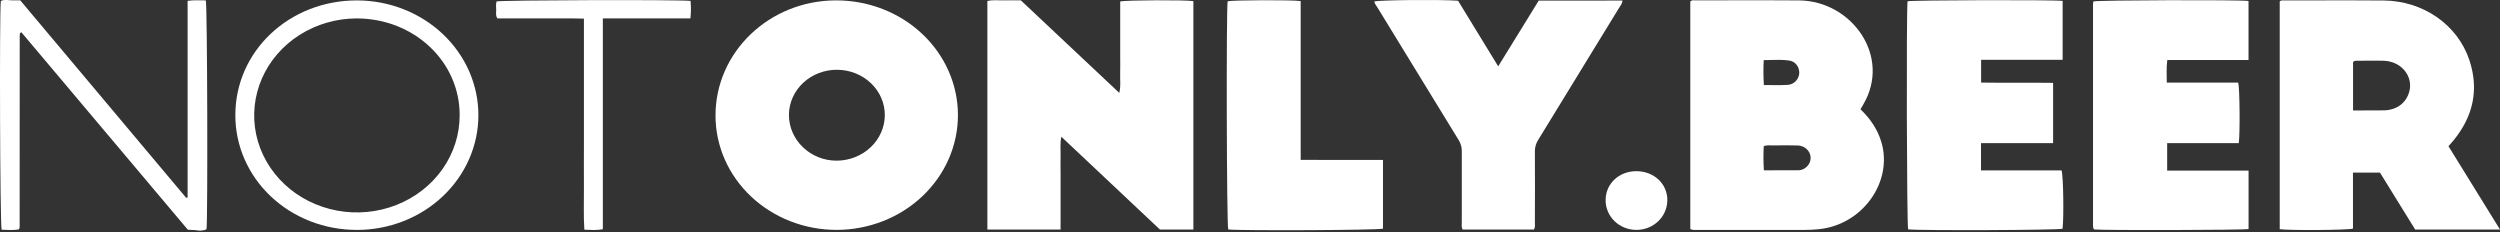 <?xml version="1.0" encoding="UTF-8"?>
<svg xmlns="http://www.w3.org/2000/svg" width="183" height="17" viewBox="0 0 183 17" fill="none">
  <rect x="0" y="0" width="183" height="17" fill="#333333" stroke="none"/>
  <path d="M87.355 0.082V16.802H84.907L77.691 10.009C77.585 10.506 77.646 10.944 77.635 11.377C77.624 11.823 77.635 12.269 77.635 12.716V16.802H72.276V0.076C72.681 -0.026 73.084 0.036 73.482 0.026C73.879 0.015 74.29 0.026 74.725 0.026L81.931 6.799C82.057 6.311 81.982 5.873 81.996 5.442C82.01 4.995 81.999 4.549 81.999 4.103V0.108C82.424 0.004 86.797 -0.012 87.355 0.082Z" fill="white"></path>
  <path d="M158.636 10.479V12.49H164.595V16.766C164.202 16.845 153.954 16.869 153.302 16.796C153.291 16.785 153.278 16.775 153.267 16.762C153.257 16.75 153.241 16.739 153.238 16.725C153.223 16.664 153.213 16.601 153.209 16.538C153.209 11.119 153.209 5.7 153.209 0.283C153.214 0.223 153.222 0.163 153.235 0.104C153.613 0.007 163.88 -0.024 164.592 0.072V4.392H158.647C158.564 4.963 158.614 5.479 158.608 6.045H163.837C163.949 6.437 163.977 9.792 163.877 10.479H158.636Z" fill="white"></path>
  <path d="M150.985 0.066V4.379H145.017V6.045C146.761 6.074 148.507 6.04 150.287 6.065V10.477H145.01V12.474H150.905C151.041 12.846 151.08 16.023 150.977 16.744C150.628 16.85 140.473 16.889 139.675 16.788C139.576 16.445 139.538 0.836 139.634 0.093C139.989 0.008 150.225 -0.024 150.985 0.066Z" fill="white"></path>
  <path d="M118.767 0.041C118.74 0.294 118.599 0.44 118.5 0.602C116.536 3.815 114.569 7.027 112.598 10.236C112.433 10.495 112.348 10.791 112.353 11.092C112.364 12.812 112.36 14.533 112.353 16.253C112.353 16.425 112.392 16.602 112.291 16.8H107.066C106.962 16.616 107.004 16.439 107.003 16.269C107.003 14.533 106.996 12.796 107.003 11.062C107.008 10.776 106.928 10.495 106.772 10.25C104.791 7.027 102.815 3.801 100.844 0.573C100.753 0.425 100.629 0.288 100.598 0.109C100.956 -8.56314e-05 105.497 -0.043 106.732 0.055L109.668 4.856C110.682 3.211 111.658 1.628 112.635 0.044L118.767 0.041Z" fill="white"></path>
  <path d="M101.235 11.707V16.738C100.867 16.852 90.804 16.897 89.906 16.796C89.793 16.468 89.754 0.777 89.864 0.093C90.232 0.004 94.591 -0.016 95.21 0.079V11.704L101.235 11.707Z" fill="white"></path>
  <path d="M15.118 16.758C15.036 16.865 14.794 16.864 14.794 16.864L14.656 16.887L14.301 16.846L13.75 16.815L1.558 2.353C1.518 2.441 1.558 2.365 1.499 2.397C1.486 2.403 1.47 2.413 1.466 2.426C1.456 2.456 1.449 2.487 1.447 2.519C1.444 2.583 1.443 2.646 1.443 2.71C1.443 7.347 1.441 11.984 1.438 16.62C1.436 16.652 1.43 16.683 1.421 16.714C1.411 16.739 1.399 16.765 1.386 16.789C0.975 16.869 0.544 16.829 0.12 16.814C0.002 16.447 -0.048 1.174 0.059 0.091C0.141 -0.014 0.386 0.002 0.386 0.002C0.386 0.002 0.478 0.001 0.537 0.002C0.674 0.005 0.887 0.026 0.887 0.026H1.483L13.63 14.483L13.734 14.448V0.063C14.216 -0.011 14.646 0.038 15.066 0.028C15.177 0.396 15.216 16.048 15.118 16.758Z" fill="white"></path>
  <path d="M50.55 0.067C50.588 0.493 50.584 0.921 50.539 1.346C48.418 1.35 46.302 1.346 44.128 1.346V16.779C43.657 16.867 43.243 16.83 42.775 16.813C42.704 15.778 42.752 14.765 42.743 13.754C42.734 12.718 42.743 11.682 42.743 10.646V1.363C41.647 1.33 40.594 1.352 39.538 1.348C38.481 1.344 37.449 1.348 36.412 1.348C36.261 1.13 36.325 0.918 36.321 0.718C36.317 0.519 36.288 0.306 36.35 0.105C36.706 0.005 49.681 -0.034 50.55 0.067Z" fill="white"></path>
  <path d="M117.531 14.638C117.539 13.442 118.51 12.532 119.781 12.53C121.077 12.53 122.068 13.464 122.049 14.673C122.029 15.881 121.021 16.837 119.769 16.827C118.517 16.817 117.522 15.847 117.531 14.638Z" fill="white"></path>
  <path fill-rule="evenodd" clip-rule="evenodd" d="M136.188 8.001C136.916 8.695 137.431 9.466 137.708 10.374C138.596 13.29 136.347 16.455 133.148 16.775C132.812 16.809 132.475 16.828 132.138 16.829C129.524 16.834 126.91 16.834 124.296 16.829C124.261 16.829 124.226 16.831 124.191 16.831H124.19C124.041 16.836 123.888 16.84 123.73 16.768V0.111C123.816 0.012 123.928 0.018 124.037 0.023C124.05 0.024 124.063 0.024 124.076 0.025C124.087 0.025 124.098 0.026 124.109 0.026C124.885 0.026 125.661 0.024 126.437 0.022C128.191 0.018 129.946 0.014 131.701 0.03C135.545 0.066 138.487 4.132 136.377 7.672C136.318 7.768 136.265 7.866 136.188 8.001ZM129.116 12.466C129.077 11.877 129.074 11.286 129.106 10.696C129.338 10.611 129.558 10.645 129.771 10.644L130.004 10.642C130.533 10.638 131.063 10.634 131.592 10.648C131.795 10.654 131.992 10.72 132.154 10.836C132.317 10.952 132.436 11.113 132.497 11.297C132.554 11.474 132.552 11.663 132.492 11.838C132.432 12.014 132.316 12.168 132.161 12.281C132.018 12.395 131.838 12.46 131.651 12.465C131.035 12.467 130.419 12.467 129.778 12.466L129.116 12.466ZM129.578 4.391C129.422 4.396 129.263 4.4 129.103 4.402C129.074 5.009 129.077 5.617 129.114 6.224C129.301 6.224 129.484 6.226 129.665 6.229C130.074 6.235 130.468 6.241 130.861 6.214C131.348 6.181 131.688 5.782 131.706 5.348C131.724 4.914 131.43 4.502 130.989 4.434C130.527 4.365 130.061 4.378 129.578 4.391Z" fill="white"></path>
  <path fill-rule="evenodd" clip-rule="evenodd" d="M172.238 12.633H174.213C175.081 14.036 175.947 15.434 176.791 16.802H183L179.228 10.703C179.268 10.658 179.305 10.615 179.342 10.573C179.438 10.463 179.523 10.365 179.605 10.267C181.048 8.502 181.466 6.541 180.762 4.411C179.902 1.81 177.373 0.06 174.475 0.036C172.782 0.021 171.09 0.024 169.397 0.028C168.676 0.029 167.955 0.03 167.234 0.03C167.213 0.03 167.191 0.029 167.169 0.028C167.073 0.024 166.974 0.019 166.876 0.098V16.775C167.523 16.875 171.837 16.85 172.238 16.734V12.633ZM172.244 4.547V8.085L172.61 8.085C173.127 8.086 173.617 8.086 174.107 8.081C174.258 8.086 174.408 8.085 174.559 8.076C174.644 8.071 174.729 8.064 174.813 8.054C175.493 7.945 175.991 7.591 176.262 6.988C176.799 5.789 175.911 4.5 174.502 4.448C173.829 4.427 173.154 4.448 172.48 4.448C172.435 4.443 172.389 4.45 172.348 4.467C172.306 4.485 172.271 4.512 172.244 4.547Z" fill="white"></path>
  <path fill-rule="evenodd" clip-rule="evenodd" d="M57.865 16.199C58.941 16.616 60.094 16.83 61.258 16.827L61.254 16.828C62.422 16.824 63.578 16.603 64.656 16.178C65.734 15.752 66.713 15.13 67.536 14.348C68.359 13.565 69.011 12.637 69.455 11.617C69.898 10.596 70.124 9.503 70.121 8.4C70.117 7.297 69.882 6.205 69.432 5.187C68.981 4.17 68.322 3.246 67.493 2.469C66.665 1.691 65.682 1.076 64.601 0.657C63.52 0.238 62.362 0.025 61.194 0.028C56.306 0.037 52.356 3.825 52.376 8.482C52.379 9.58 52.61 10.668 53.058 11.682C53.506 12.696 54.161 13.617 54.986 14.392C55.81 15.167 56.789 15.781 57.865 16.199ZM63.733 10.779C64.389 10.159 64.761 9.319 64.769 8.442C64.775 7.564 64.411 6.718 63.757 6.093C63.103 5.467 62.213 5.113 61.282 5.107C60.352 5.101 59.457 5.444 58.794 6.062C58.132 6.679 57.756 7.52 57.75 8.398C57.739 10.252 59.325 11.772 61.259 11.761C62.188 11.753 63.076 11.4 63.733 10.779Z" fill="white"></path>
  <path fill-rule="evenodd" clip-rule="evenodd" d="M22.706 16.192C23.785 16.613 24.942 16.829 26.11 16.827V16.83C27.278 16.832 28.435 16.616 29.515 16.195C30.595 15.774 31.577 15.157 32.404 14.378C33.231 13.599 33.888 12.674 34.336 11.655C34.785 10.637 35.017 9.545 35.018 8.442C35.02 7.339 34.791 6.246 34.346 5.226C33.9 4.207 33.246 3.28 32.421 2.499C31.596 1.718 30.616 1.098 29.538 0.674C28.459 0.251 27.302 0.032 26.134 0.03C21.17 0.024 17.22 3.75 17.228 8.434C17.225 9.537 17.452 10.629 17.898 11.648C18.343 12.667 18.997 13.593 19.822 14.373C20.647 15.153 21.627 15.771 22.706 16.192ZM33.647 8.437C33.66 4.503 30.299 1.348 26.1 1.348C24.613 1.353 23.161 1.774 21.927 2.558C20.694 3.342 19.734 4.453 19.169 5.752C18.605 7.051 18.46 8.478 18.754 9.854C19.049 11.23 19.768 12.493 20.822 13.483C21.876 14.473 23.218 15.146 24.677 15.417C26.136 15.687 27.647 15.543 29.019 15.004C30.392 14.463 31.564 13.551 32.387 12.383C33.211 11.214 33.649 9.841 33.647 8.437Z" fill="white"></path>
</svg>
